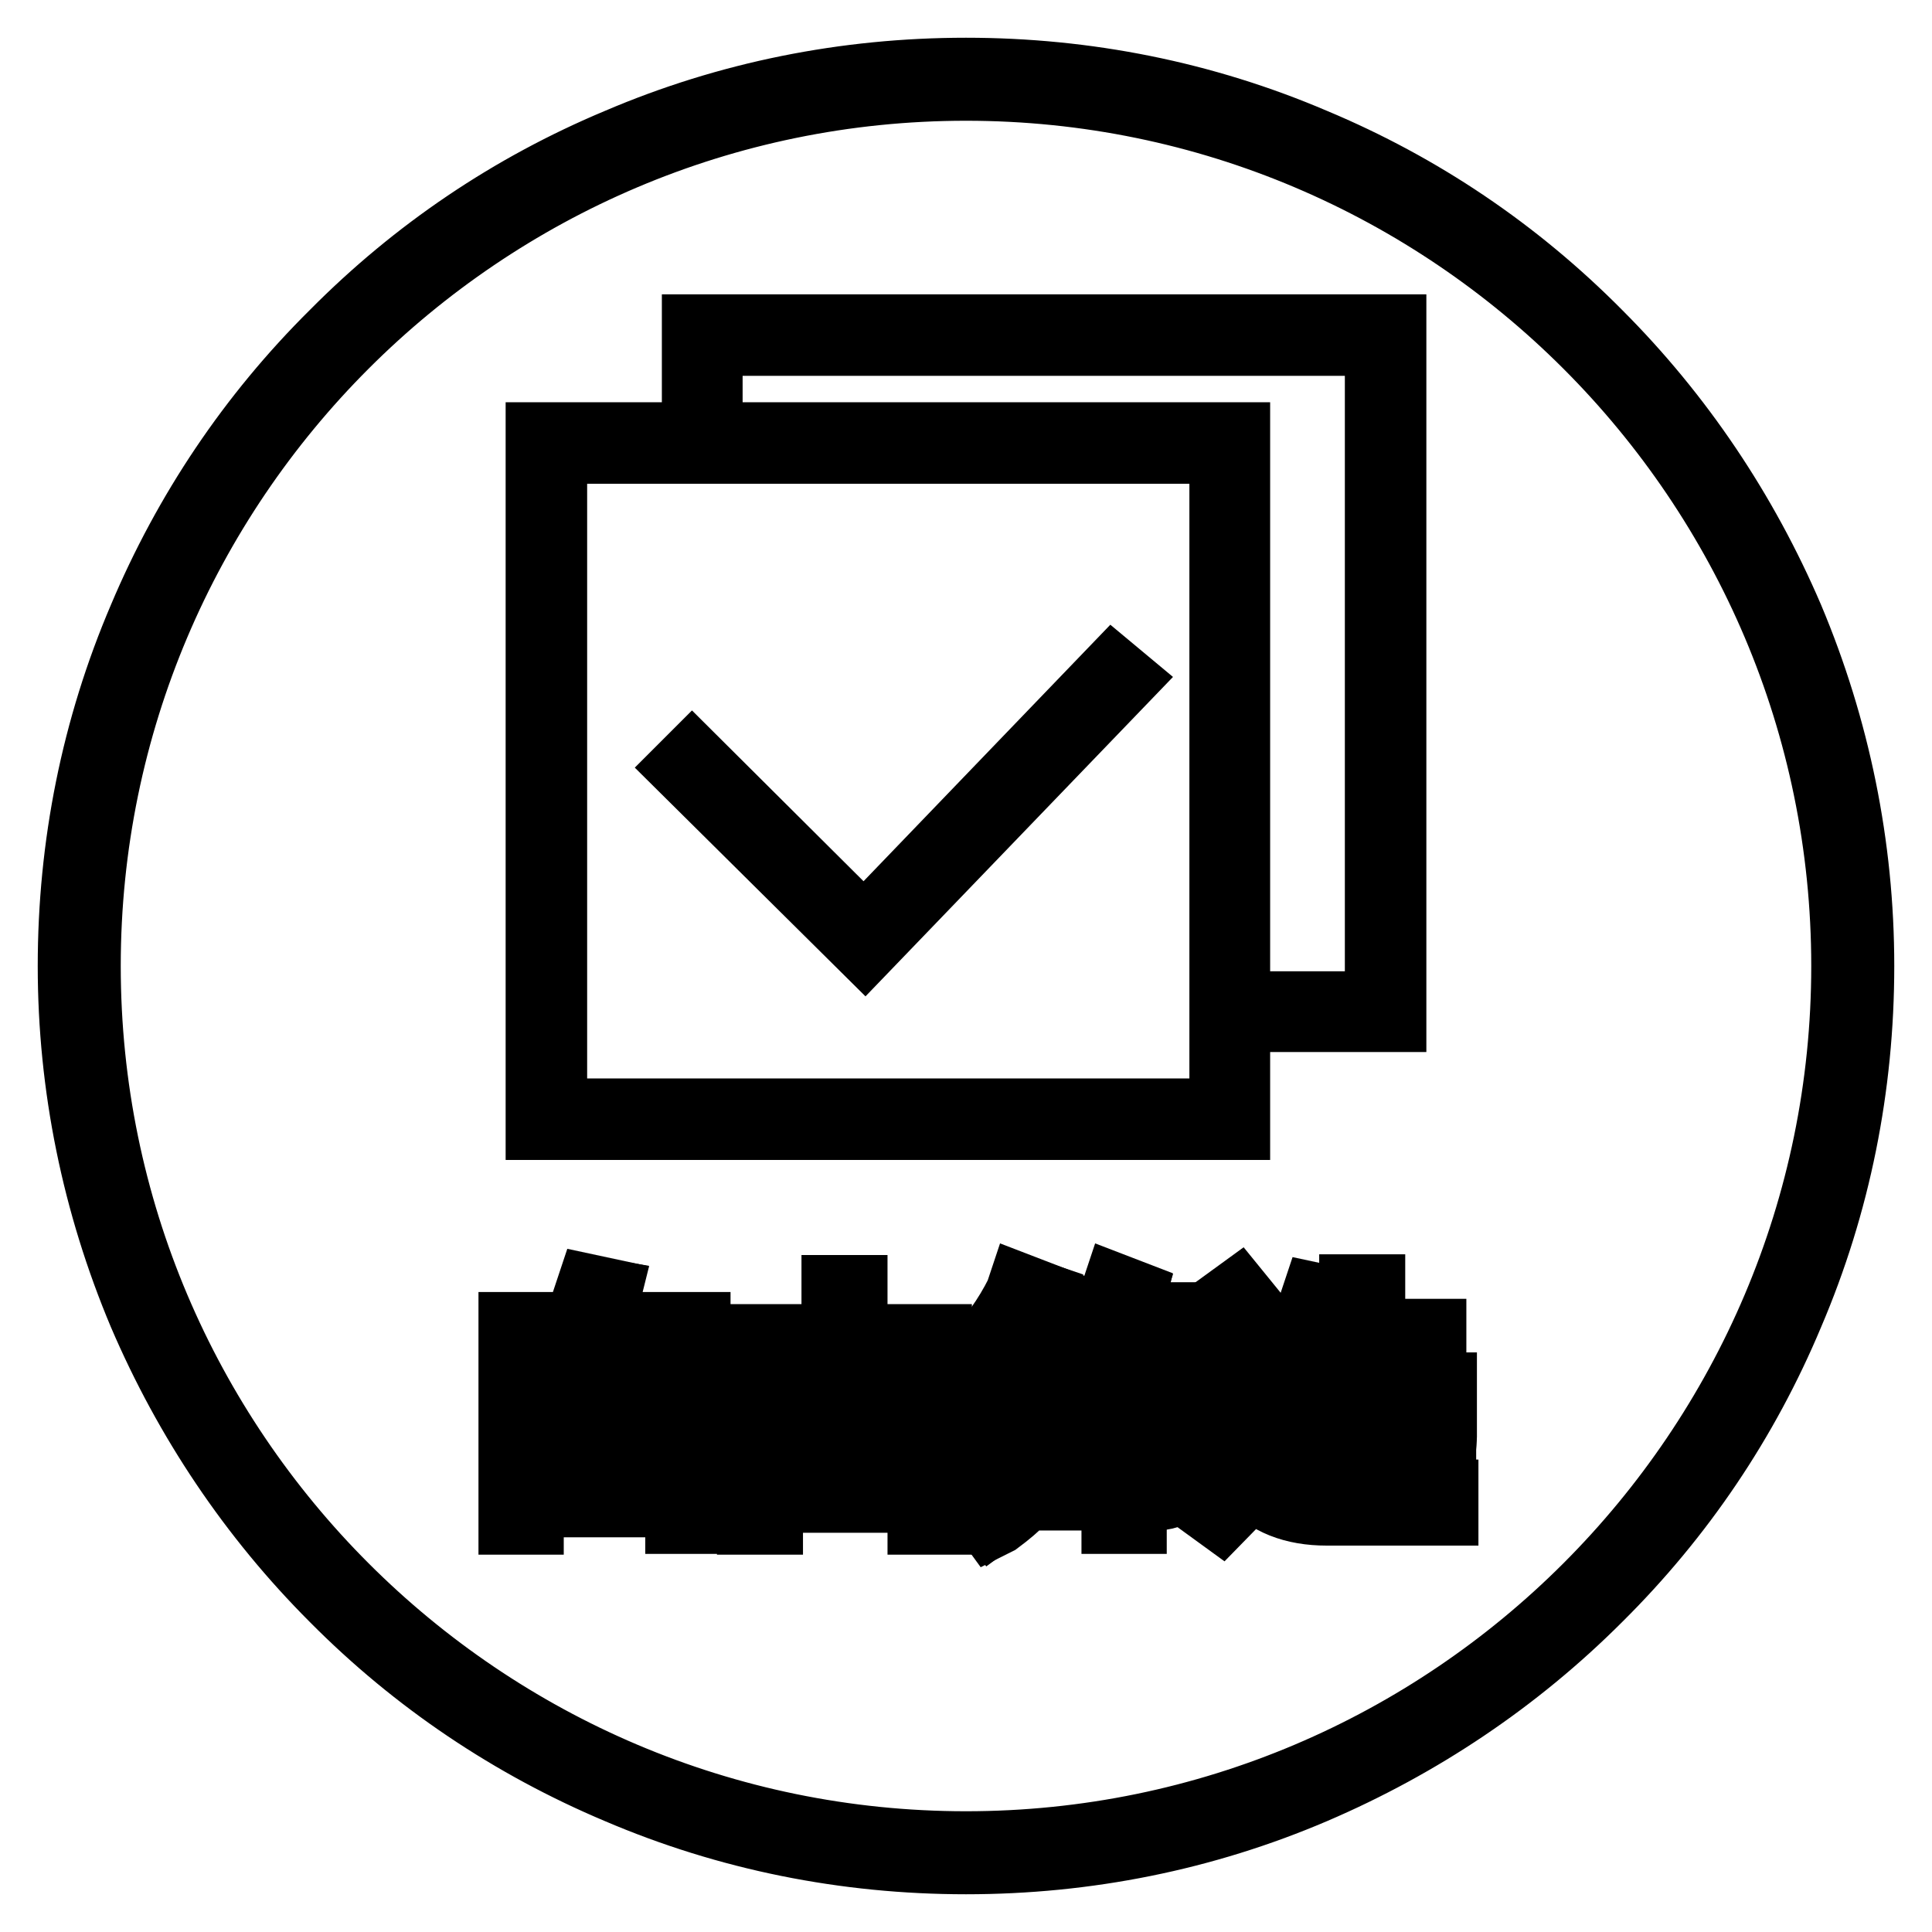 <?xml version="1.0" encoding="utf-8"?>
<!-- Svg Vector Icons : http://www.onlinewebfonts.com/icon -->
<!DOCTYPE svg PUBLIC "-//W3C//DTD SVG 1.1//EN" "http://www.w3.org/Graphics/SVG/1.1/DTD/svg11.dtd">
<svg version="1.1" xmlns="http://www.w3.org/2000/svg" xmlns:xlink="http://www.w3.org/1999/xlink" x="0px" y="0px" viewBox="0 0 256 256" enable-background="new 0 0 256 256" xml:space="preserve">
<g><g><path stroke-width="10" fill-opacity="0" stroke="#000000"  d="M127.7,108.2"/><path stroke-width="10" fill-opacity="0" stroke="#000000"  d="M68.8,176.5h8.1c0.7-1.6,1.4-3.2,1.9-4.9l0.6,0.1c-0.2,0.6-0.6,1.7-1.1,3.3c-0.3,0.7-0.6,1.2-0.6,1.5h13.6v24h-0.5v-2.2H69.3v2.4h-0.5V176.5L68.8,176.5z M69.3,177.2v6.5h21.5v-6.5H69.3z M69.3,184.3v6.4h21.5v-6.4H69.3z M69.3,191.3v6.4h21.5v-6.4H69.3z"/><path stroke-width="10" fill-opacity="0" stroke="#000000"  d="M69.7,201h-1.3v-24.8h8.2c0.7-1.5,1.3-3,1.8-4.6l0.1-0.3l1.4,0.3l-0.1,0.4c-0.2,0.6-0.6,1.7-1.1,3.3l0,0c-0.2,0.4-0.3,0.7-0.4,0.9h13.5v24.7h-1.3v-2.2H69.7V201z M69.7,197.3h20.7v-5.6H69.7V197.3z M69.7,190.3h20.7v-5.6H69.7V190.3z M69.7,183.3h20.7v-5.7H69.7V183.3z"/><path stroke-width="10" fill-opacity="0" stroke="#000000"  d="M111.6,171.7h0.6v6.5h11.2v22.5H123v-2.9h-22v2.9h-0.6v-22.5h11.2L111.6,171.7L111.6,171.7z M101.1,178.8v9h10.6v-9H101.1z M101.1,188.4v9h10.6v-9H101.1z M123,178.8h-10.7v9H123V178.8z M112.3,188.4v9H123v-9H112.3z"/><path stroke-width="10" fill-opacity="0" stroke="#000000"  d="M123.9,201h-1.3v-2.9h-21.2v2.9H100v-23.2h11.2v-6.5h1.4v6.5h11.2L123.9,201L123.9,201z M112.7,197h10v-8.2h-10V197z M101.4,197h9.8v-8.2h-9.8V197z M112.7,187.4h10v-8.2h-10V187.4z M101.4,187.4h9.8v-8.2h-9.8V187.4z"/><path stroke-width="10" fill-opacity="0" stroke="#000000"  d="M129.5,180.5c2.7-2.6,4.8-5.5,6.4-8.9l0.6,0.2c-0.5,1-1.2,2.1-2,3.4h10v0.5h-10.4c-1.3,2-2.7,3.7-4.1,5.1L129.5,180.5z M137.2,180.8h0.6v7.1c0.1,3.6-0.3,6.1-1.1,7.6c-0.7,1.6-2.5,3.3-5.1,5.2l-0.4-0.5c2.6-1.8,4.2-3.5,5-5c0.7-1.4,1.1-3.9,1-7.4L137.2,180.8L137.2,180.8z M131.7,182.3h0.6v11.6h-0.6V182.3z M136.4,177.2l0.5-0.4l3,3.1l-0.4,0.5L136.4,177.2z M140.2,181.8h18v0.6h-9v4h6.9v8c0.2,2.1-0.8,3.1-3,3h-2.2v-0.6h2.2c1.8,0.2,2.6-0.6,2.4-2.4V187h-6.2v13.5h-0.5V187h-6.1v10.4H142v-11h6.7v-4h-8.5V181.8L140.2,181.8z M143.4,180.2c2-2.6,3.7-5.4,5.1-8.4l0.6,0.2c-0.2,0.6-0.7,1.4-1.3,2.4c-0.2,0.4-0.4,0.7-0.5,0.9h11.4v0.5h-11.6c-0.1,0.1-0.2,0.2-0.4,0.5c-1.3,2-2.2,3.4-3,4.2L143.4,180.2z M149.7,177.2l0.4-0.4l3,3.1l-0.5,0.5L149.7,177.2z"/><path stroke-width="10" fill-opacity="0" stroke="#000000"  d="M131.5,201.3l-0.8-1.1l0.3-0.2c2.5-1.8,4.2-3.4,4.9-4.9c0.7-1.3,1-3.8,1-7.2v-7.5h1.4v7.5c0.1,3.7-0.3,6.2-1.2,7.8c-0.8,1.6-2.5,3.4-5.2,5.4L131.5,201.3z M149.6,200.9h-1.3v-13.5H143v10.4h-1.4V186h6.7v-3.2h-8.5v-1.4h18.7v1.4h-9v3.2h6.9v8.4c0.1,1.1-0.1,2-0.7,2.5c-0.6,0.6-1.5,0.9-2.7,0.9h-2.6v-1.4h2.7c0.8,0.1,1.4-0.1,1.7-0.4c0.3-0.3,0.4-0.8,0.3-1.5v0v-7h-5.5V200.9L149.6,200.9z M132.7,194.3h-1.4v-12.4h1.4V194.3z M130,181.4l-1.1-0.8l0.3-0.3c2.6-2.5,4.7-5.5,6.3-8.7l0.1-0.3l1.3,0.5l-0.2,0.4c-0.4,0.8-1,1.8-1.6,2.8h9.7v1.3h-10.5c-1.3,1.9-2.7,3.6-4,5L130,181.4z M143.7,181.1l-0.9-0.9l0.2-0.3c2-2.5,3.7-5.3,5.1-8.3l0.1-0.3l1.3,0.5l-0.1,0.4c-0.3,0.6-0.7,1.4-1.3,2.4c-0.1,0.1-0.1,0.2-0.2,0.3h11.1v1.3h-11.8c0,0.1-0.1,0.2-0.2,0.3c-1.3,2-2.3,3.4-3,4.3L143.7,181.1z M139.5,181l-3.7-3.9l1.1-0.8l3.4,3.6L139.5,181z M152.6,181l-3.4-3.8l0.9-0.9l3.5,3.7L152.6,181z"/><path stroke-width="10" fill-opacity="0" stroke="#000000"  d="M161.6,183.1h4.9v11.6c1.7,2.7,4.8,4.1,9.4,4.1h14.7v0.6h-14.7c-4.4,0-7.7-1.4-9.7-4.1l-4.4,4.5l-0.5-0.4l4.6-4.7v-11h-4.2V183.1L161.6,183.1z M163.3,172.9l0.5-0.4l4.4,5.4l-0.5,0.4L163.3,172.9z M176,186.3v-1.1h-6.7v-0.5H180v-6.5h-6.6c-0.7,1.5-1.4,2.9-2.1,4.2l-0.5-0.2c1.7-3,3-6.1,4-9.2l0.6,0.1c-0.1,0.2-0.2,0.6-0.4,1c-0.5,1.5-1,2.7-1.4,3.5h6.4v-5.9h0.6v5.9h8.1v0.6h-8.1v6.5h9.5v0.5h-7.6v7.4c-0.1,1.8,0.7,2.6,2.2,2.5h1.9c1.7,0.1,2.6-0.6,2.7-2c0.1-0.4,0.1-1.4,0.1-3h0.6c0,0.3,0,1-0.1,1.9c0,0.6,0,1,0,1.1c-0.2,1.8-1.4,2.6-3.4,2.6h-1.9c-1.9,0-2.9-1-2.9-3.1v-7.4h-5.3l-0.1,1.1c0.2,4.4-2.1,7.7-6.7,9.7l-0.2-0.5C174,193.5,176.1,190.4,176,186.3z"/><path stroke-width="10" fill-opacity="0" stroke="#000000"  d="M161.7,200.3l-1.1-0.8l4.8-4.9V184h-4.2v-1.4h5.6v11.9c1.6,2.6,4.6,3.9,9,3.9h15.1v1.4h-15.1c-4.3,0-7.6-1.3-9.8-3.9L161.7,200.3z M169.6,196.5l-0.6-1.2l0.4-0.2c4.3-2,6.4-4.8,6.3-8.9v-0.7h-6.7v-1.3h10.7v-5.7h-6c-0.7,1.4-1.3,2.8-2,4l-0.2,0.3l-1.2-0.6l0.2-0.3c1.6-3,3-6,4-9.2l0.1-0.3l1.4,0.3l-0.1,0.4c-0.1,0.3-0.2,0.6-0.4,1c-0.4,1.2-0.8,2.2-1.1,3h5.4v-5.9h1.4v5.9h8.1v1.4h-8.1v5.7h9.5v1.3h-7.6v7c0,0.8,0.1,1.4,0.4,1.7c0.3,0.3,0.8,0.5,1.4,0.4h1.9c0.1,0,0.2,0,0.3,0c1.3,0,2-0.5,2.1-1.7v0c0-0.3,0.1-1,0.1-2.9v-0.4h1.4v0.4c0,0.3,0,0.9-0.1,1.9v1.2c-0.2,1.3-1,2.9-3.7,2.9h-1.9c-2.1,0-3.3-1.2-3.3-3.5v-7H177l-0.1,0.8c0.2,4.6-2.2,7.9-7,10.1L169.6,196.5z M167.6,178.8l-4.8-5.9l1.1-0.8l4.8,5.9L167.6,178.8z"/><path stroke-width="10" fill-opacity="0" stroke="#000000"  d="M128,246c-15.9,0-31.4-3.1-45.9-9.3c-14-5.9-26.7-14.4-37.5-25.3c-10.8-10.8-19.3-23.5-25.3-37.5c-6.1-14.5-9.3-30-9.3-45.9c0-15.9,3.1-31.4,9.3-45.9c5.9-14,14.4-26.7,25.3-37.5C55.4,33.7,68,25.2,82.1,19.3c14.5-6.2,30-9.3,45.9-9.3s31.4,3.1,45.9,9.3c14.1,5.9,26.7,14.4,37.5,25.3c10.8,10.8,19.3,23.5,25.3,37.5c6.1,14.5,9.3,30,9.3,45.9c0,15.9-3.1,31.4-9.3,45.9c-5.9,14.1-14.4,26.7-25.3,37.5c-10.8,10.8-23.5,19.3-37.5,25.3C159.4,242.9,143.9,246,128,246z M128,11C63.5,11,11,63.5,11,128c0,64.5,52.5,117,117,117c64.5,0,117-52.5,117-117C245,63.5,192.5,11,128,11z"/><path stroke-width="10" fill-opacity="0" stroke="#000000"  d="M184,134.4h-13.1v-0.7h12.3V44.8H93.4v8.8h-0.7V44H184V134.4z"/><path stroke-width="10" fill-opacity="0" stroke="#000000"  d="M163.4,148.7H72V58.3h91.3V148.7z M72.8,147.9h89.8V59.1H72.8V147.9z"/><path stroke-width="10" fill-opacity="0" stroke="#000000"  d="M114.6,124.9l-23.4-23.2l0.5-0.5l22.8,22.7l33-34.3l0.6,0.5L114.6,124.9z"/></g></g>
</svg>